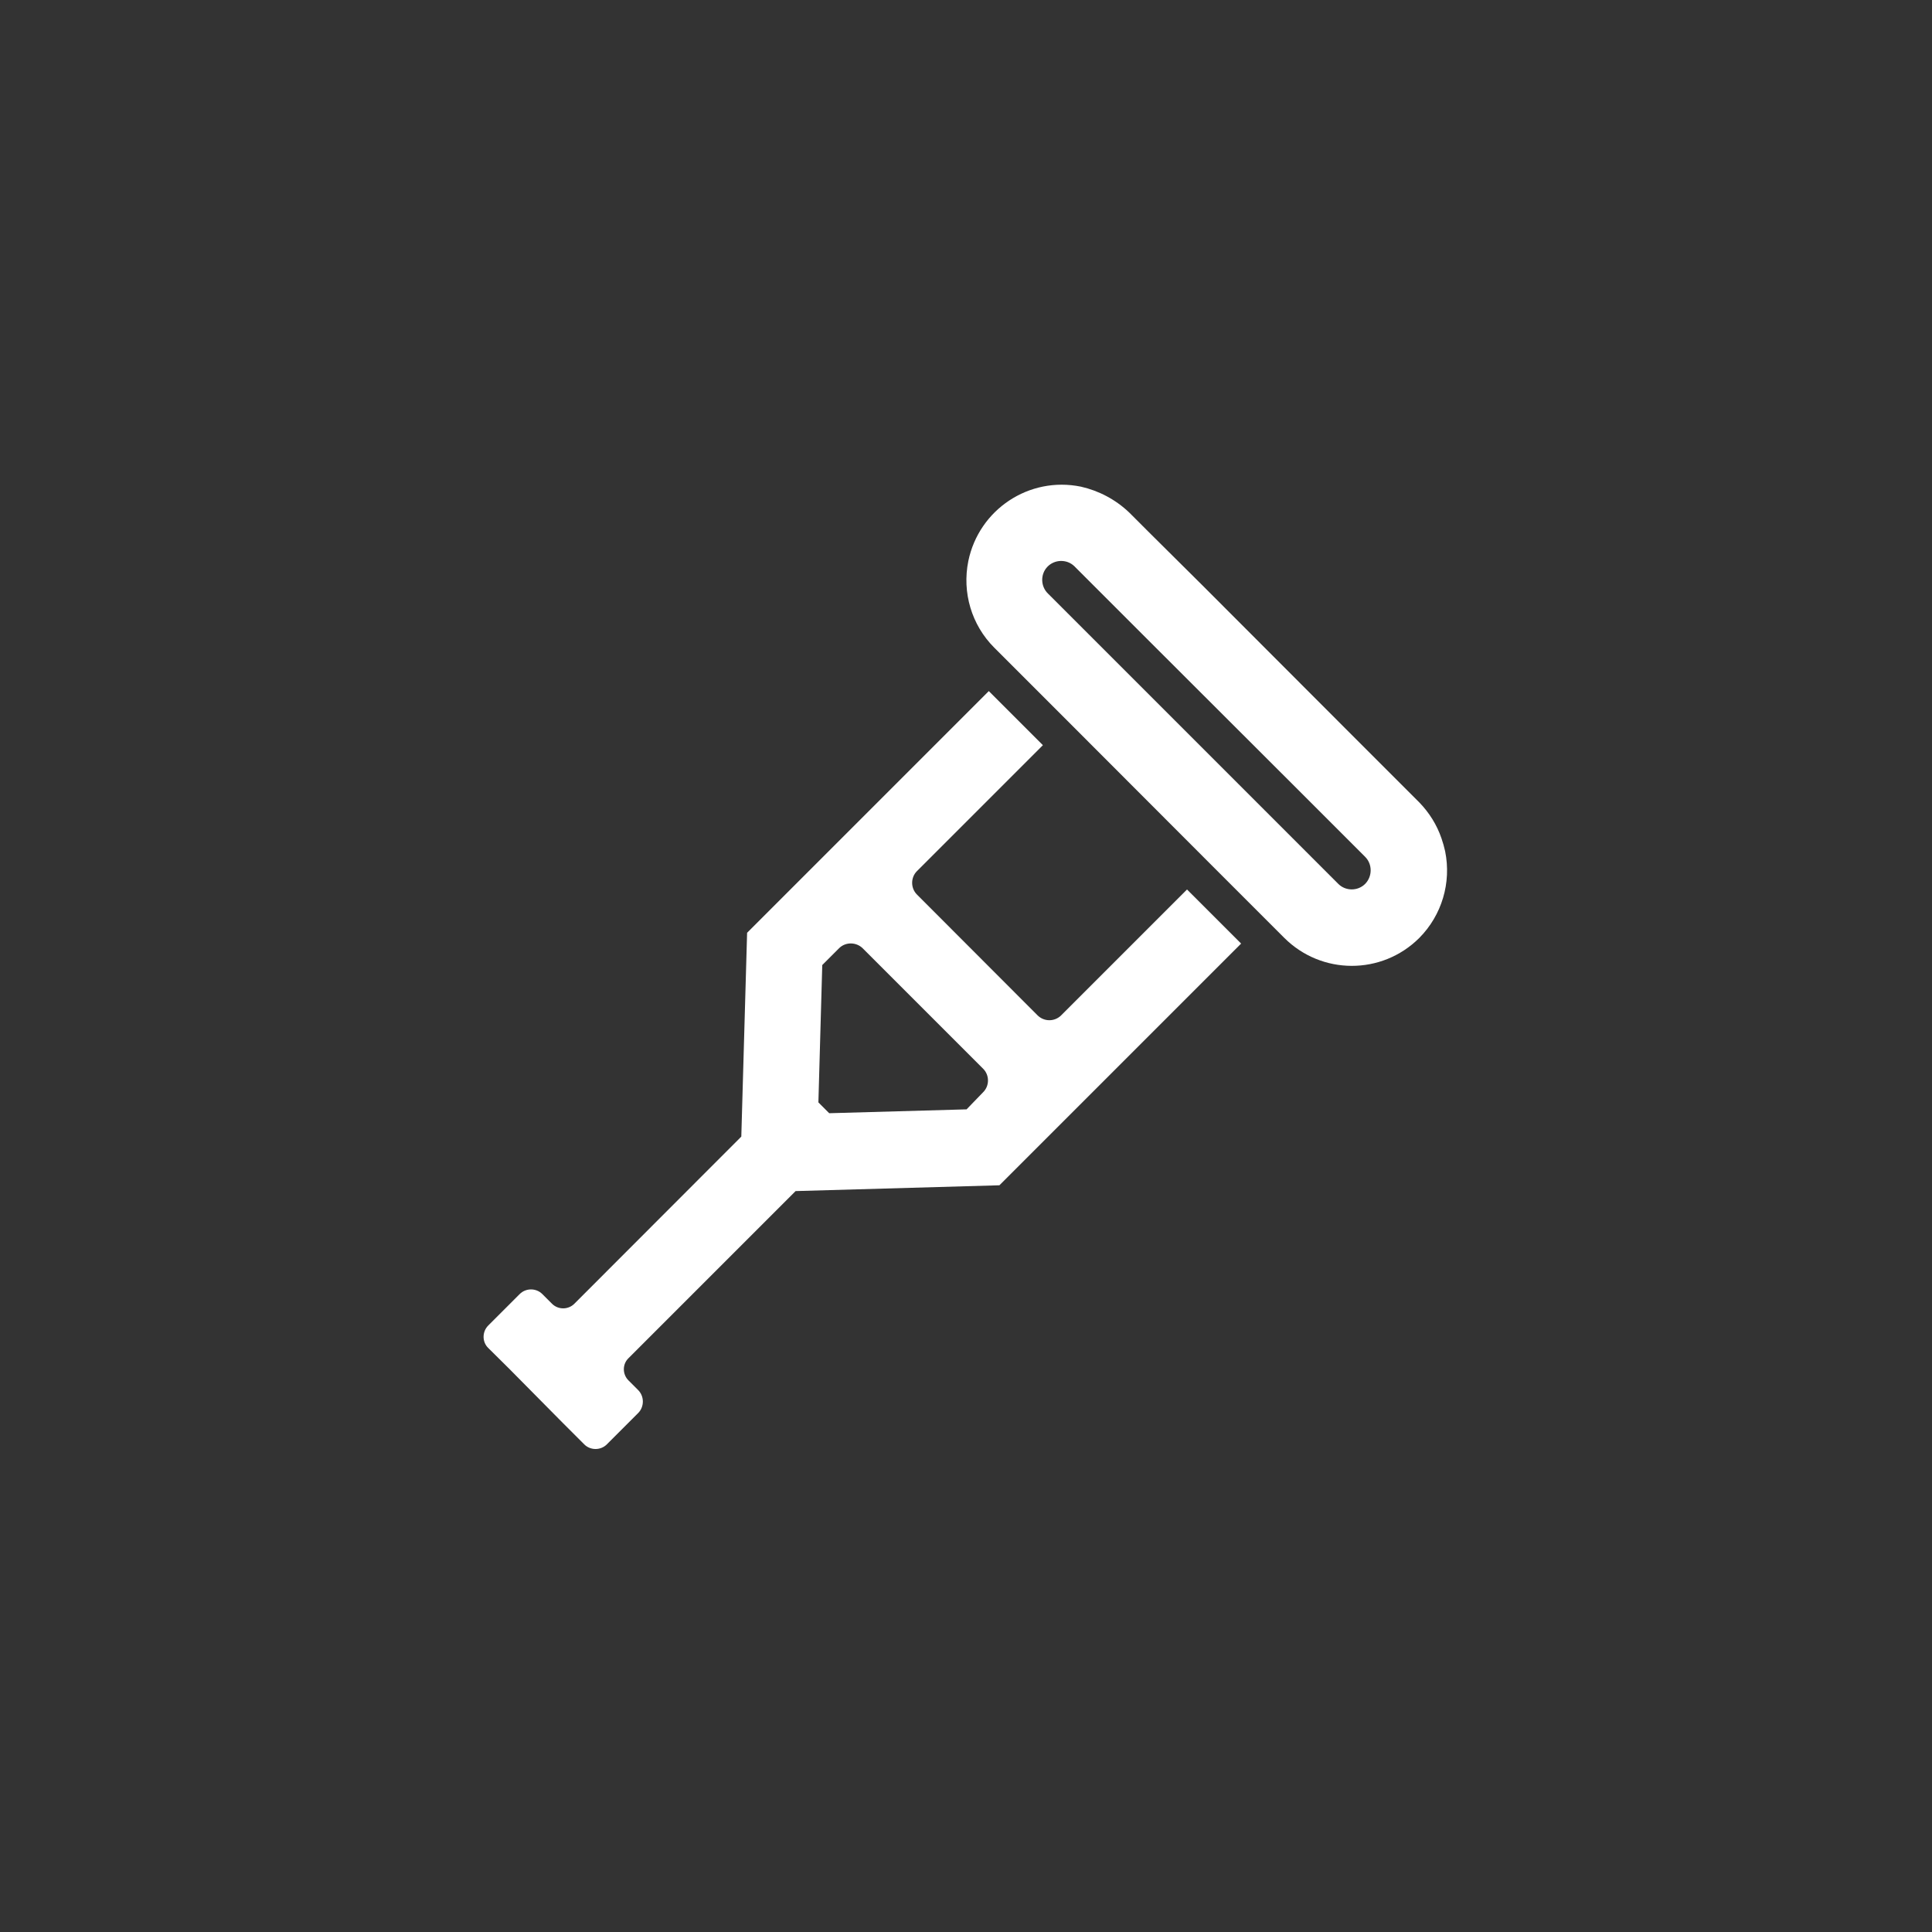 <?xml version="1.0" encoding="utf-8"?>
<!-- Generator: Adobe Illustrator 24.0.0, SVG Export Plug-In . SVG Version: 6.00 Build 0)  -->
<svg version="1.1" id="Workspace" xmlns="http://www.w3.org/2000/svg" xmlns:xlink="http://www.w3.org/1999/xlink" x="0px" y="0px"
	 viewBox="0 0 1000 1000" style="enable-background:new 0 0 1000 1000;" xml:space="preserve">
<rect x="0" y="0" width="1000" height="1000" fill="#333333" stroke="none"/>
<style type="text/css">
	.st0{fill:#FFFFFF;}
</style>
<title>Army_MOS_PhysicalTherapySpecialist_68F</title>
<path class="st0" d="M748,440.6c-0.5-2.2-1.1-4.4-1.9-6.7c-2.4-7-6.3-13.2-11.4-18.5l-9.8-9.8l-28-28L622.4,303l-28.1-27.9l-9.8-9.8
	c-7-6.7-15.7-11.3-25-13.4c-26.8-5.5-52.8,11.8-58.3,38.5c-3.3,16.3,1.7,33.1,13.4,44.8l9.8,9.8l28,28l74.5,74.6l28,28l9.8,9.8
	c19.3,19.3,50.5,19.4,69.9,0.1C746.3,473.7,751.3,456.9,748,440.6z M668.8,405.7l28,28l9.8,9.8c3.8,3.8,3.8,10.1,0,14
	c-3.8,3.8-10.1,3.8-13.9,0l-9.8-9.8l-28-28l-74.6-74.6l-28-28l-9.8-9.8c-3.9-3.7-4.1-10-0.4-13.9s10-4.1,13.9-0.4
	c0.1,0.1,0.3,0.2,0.4,0.4l9.8,9.8l28,28L668.8,405.7z"/>
<path class="st0" d="M537,525.5L474.6,463c-3.3-3.3-3.3-8.8,0-12.1l65.2-65.2l-28-28L440.5,429l-28,28l-25.8,25.8l-3,105.5
	l-86.4,86.5c-3.2,3.2-8.4,3.2-11.6,0l0,0l-5-5c-3.2-3.2-8.5-3.2-11.7,0l0,0l-16.3,16.3c-3.2,3.2-3.2,8.5,0,11.6l11,10.9l27.8,28.1
	l10.9,10.9c3.2,3.2,8.5,3.2,11.7,0l16.2-16.2c3.2-3.2,3.3-8.6,0-11.9l0,0l-5-5c-3.2-3.2-3.2-8.4,0-11.5l86.5-86.5l105.5-3l25.8-25.8
	l28-28l71.3-71.3l-28-28l-65.2,65.2C545.8,528.9,540.4,528.9,537,525.5C537.1,525.5,537,525.5,537,525.5z M500.3,574.2l-71.1,2
	l-5.6-5.6l2-71.1l8.7-8.7c3.3-3.3,8.8-3.3,12.2,0l62.4,62.4c3.3,3.3,3.3,8.8,0,12.1l0,0L500.3,574.2z"/>
</svg>
